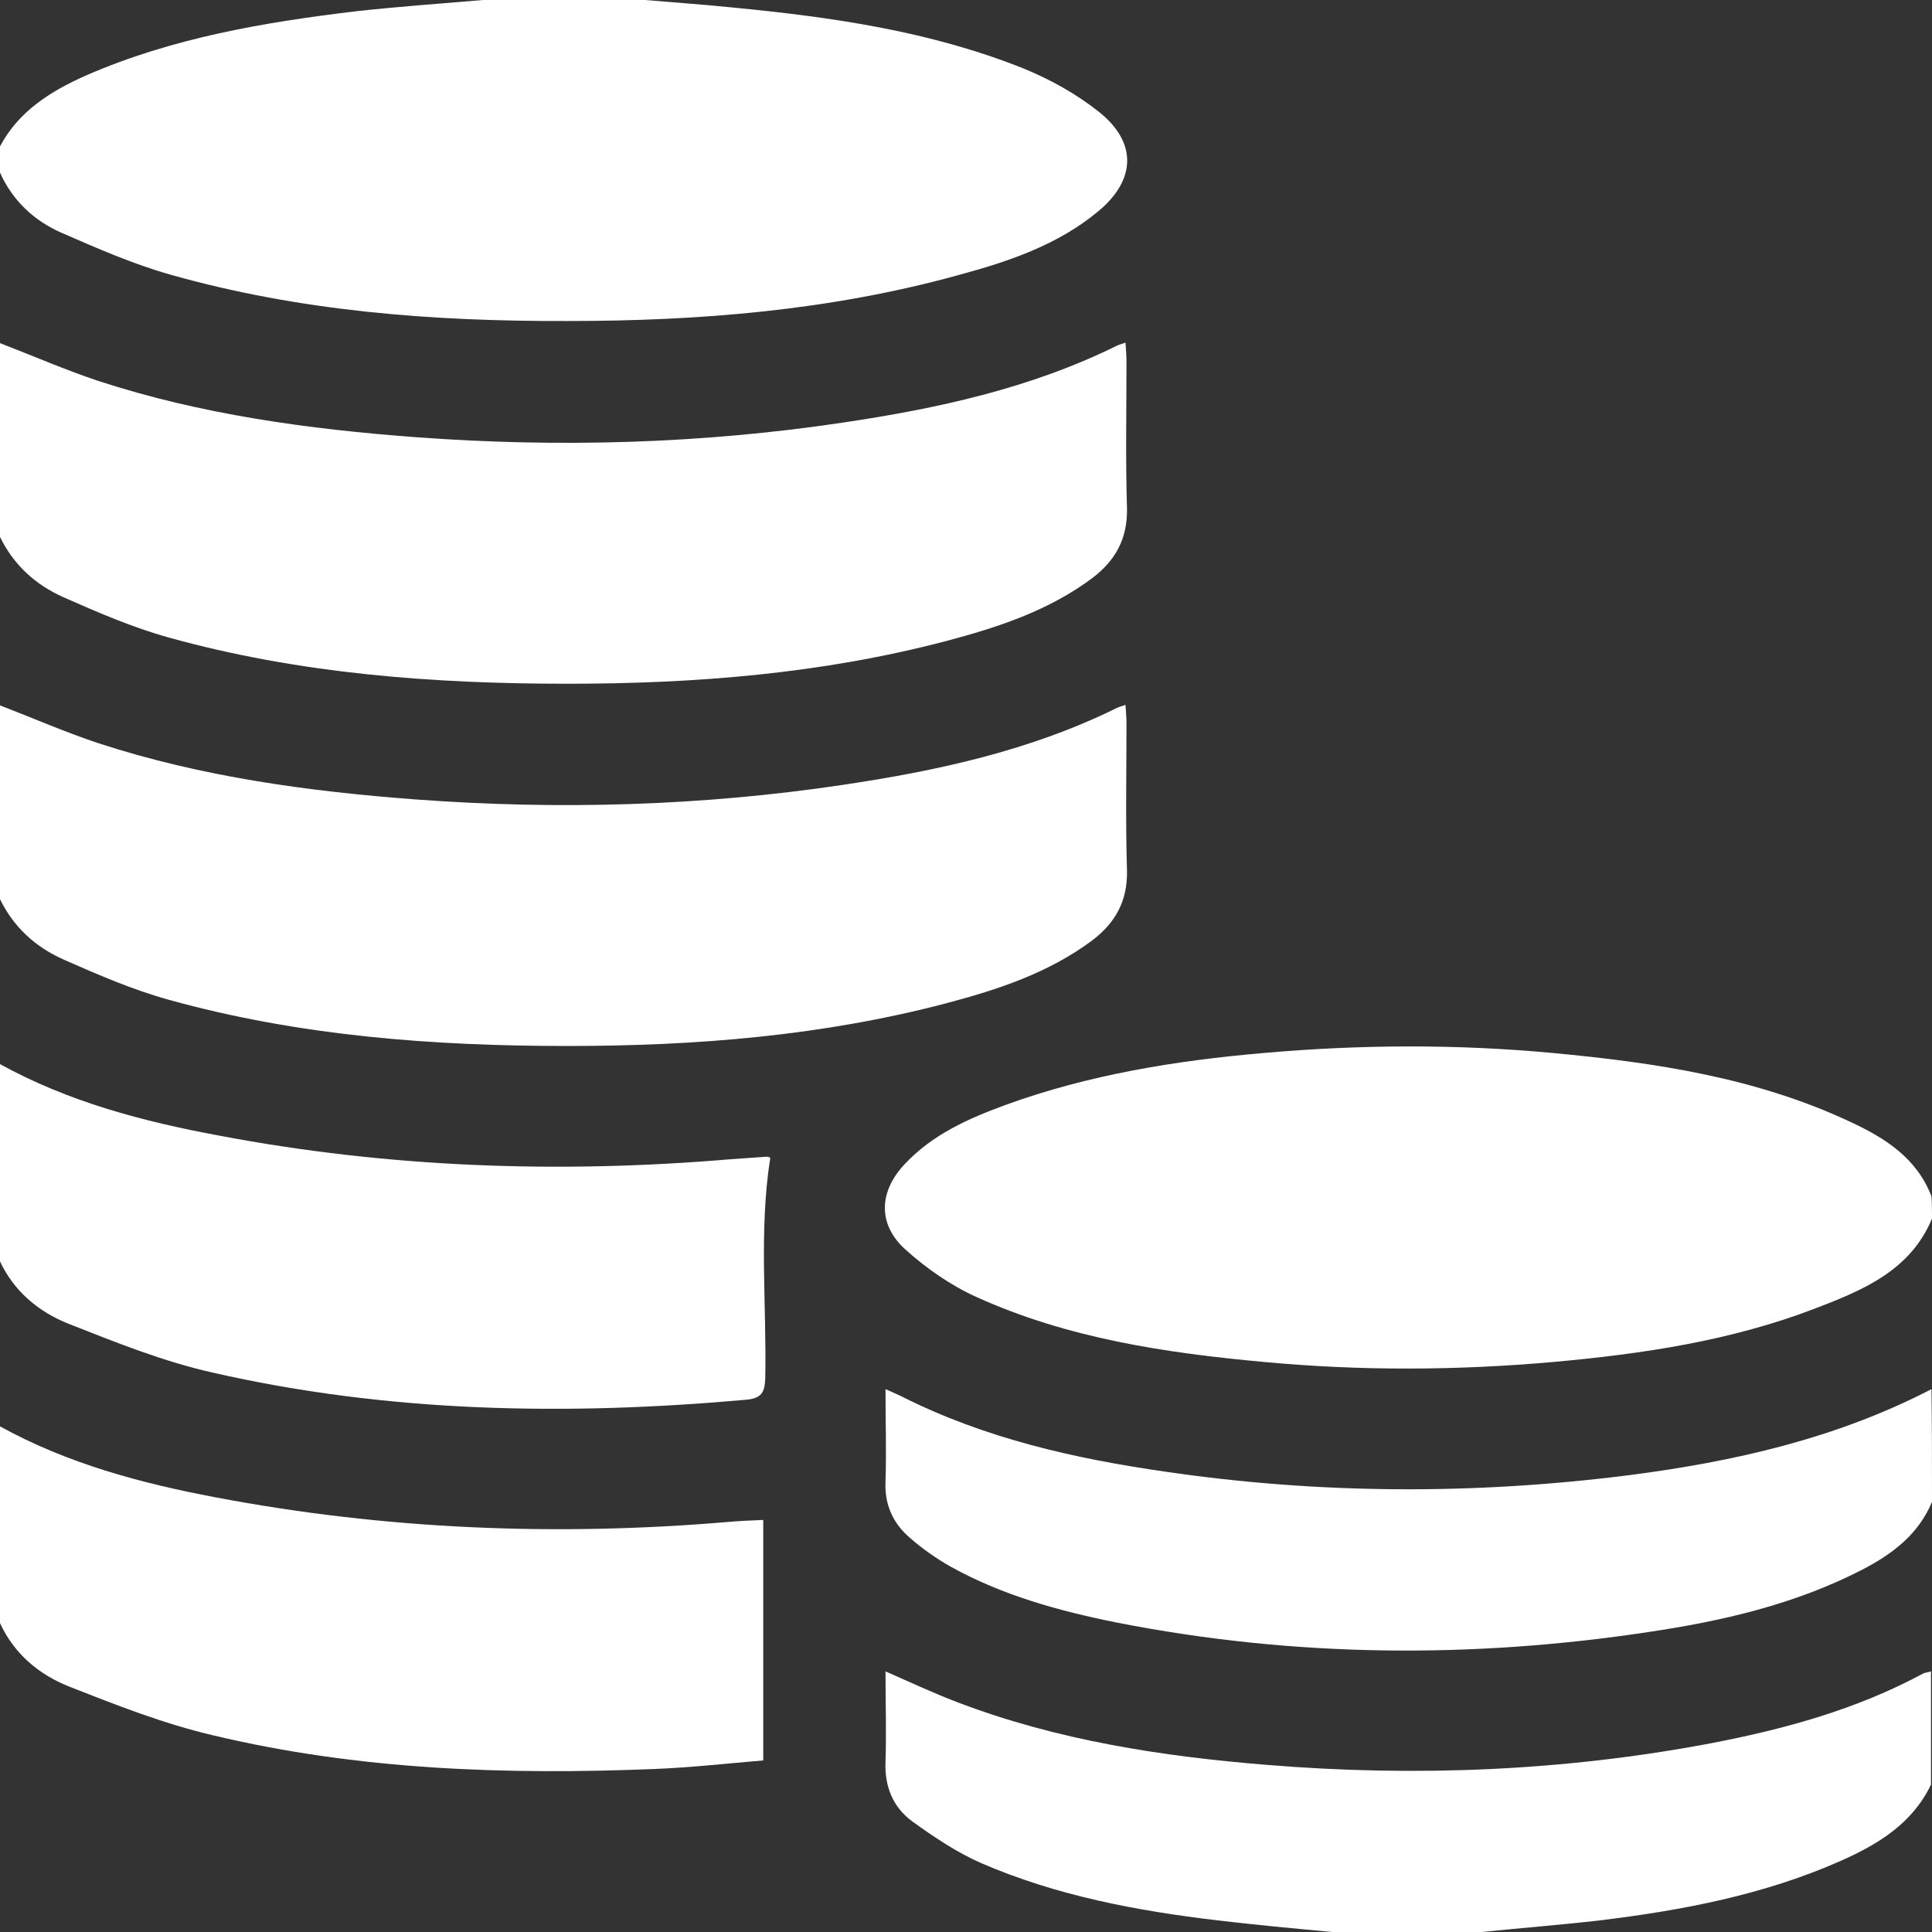 <?xml version="1.0" encoding="UTF-8"?>
<svg xmlns="http://www.w3.org/2000/svg" width="87" height="87" viewBox="0 0 87 87" fill="none">
  <rect x="0" y="0" width="87" height="87" fill="#333333" stroke="none"/>
  <g clip-path="url(#clip0_1_31)">
    <path d="M29.045 0C30.359 0.113 31.696 0.204 33.01 0.34C37.473 0.77 41.891 1.405 46.083 3.081C47.306 3.58 48.484 4.237 49.504 5.052C51.203 6.412 51.158 8.088 49.481 9.493C47.646 11.034 45.403 11.781 43.138 12.393C37.383 13.979 31.515 14.455 25.579 14.455C19.53 14.477 13.526 14.024 7.68 12.37C6.004 11.895 4.395 11.192 2.787 10.49C1.541 9.946 0.566 9.04 0 7.771C0 7.363 0 6.978 0 6.593C0.838 5.007 2.288 4.101 3.874 3.398C7.771 1.699 11.917 0.997 16.109 0.498C17.989 0.295 19.869 0.159 21.75 0C24.197 0 26.621 0 29.045 0Z" fill="white"></path>
    <path d="M-3.05101e-06 15.451C1.473 16.018 2.923 16.652 4.418 17.151C9.062 18.669 13.888 19.326 18.737 19.688C25.171 20.164 31.583 19.983 37.949 19.031C42.209 18.397 46.4 17.491 50.297 15.565C50.388 15.52 50.501 15.497 50.682 15.429C50.705 15.746 50.727 16.018 50.727 16.29C50.727 18.488 50.682 20.708 50.75 22.905C50.773 24.265 50.229 25.239 49.187 26.032C47.216 27.505 44.927 28.252 42.616 28.864C37.02 30.337 31.311 30.79 25.556 30.79C19.484 30.79 13.458 30.337 7.59 28.706C5.959 28.252 4.395 27.573 2.855 26.893C1.586 26.326 0.589 25.42 -0.023 24.129C-3.05101e-06 21.252 -3.05101e-06 18.352 -3.05101e-06 15.451Z" fill="white"></path>
    <path d="M-3.05101e-06 31.764C1.473 32.331 2.923 32.965 4.418 33.463C9.062 34.981 13.888 35.638 18.737 36.001C25.171 36.477 31.583 36.295 37.949 35.344C42.209 34.709 46.4 33.803 50.297 31.877C50.388 31.832 50.501 31.809 50.682 31.741C50.705 32.059 50.727 32.331 50.727 32.602C50.727 34.8 50.682 37.02 50.75 39.218C50.773 40.577 50.229 41.552 49.187 42.345C47.216 43.817 44.927 44.565 42.616 45.177C37.02 46.649 31.311 47.102 25.556 47.102C19.484 47.102 13.458 46.649 7.59 45.018C5.959 44.565 4.395 43.885 2.855 43.206C1.586 42.639 0.589 41.733 -0.023 40.441C-3.05101e-06 37.564 -3.05101e-06 34.664 -3.05101e-06 31.764Z" fill="white"></path>
    <path d="M87 54.873C86.026 57.23 83.851 58.113 81.721 58.929C77.938 60.379 73.973 60.968 69.963 61.33C65.612 61.716 61.263 61.738 56.913 61.33C52.472 60.923 48.077 60.266 43.976 58.408C42.82 57.887 41.71 57.116 40.759 56.255C39.513 55.123 39.581 53.65 40.736 52.426C41.982 51.09 43.613 50.365 45.29 49.753C49.028 48.394 52.948 47.759 56.89 47.419C61.24 47.034 65.59 47.012 69.94 47.419C74.539 47.85 79.093 48.53 83.33 50.523C84.893 51.248 86.32 52.155 86.977 53.877C87 54.194 87 54.556 87 54.873Z" fill="white"></path>
    <path d="M-3.05101e-06 47.918C3.081 49.617 6.434 50.501 9.855 51.135C17.491 52.585 25.194 52.857 32.919 52.2C33.463 52.155 33.984 52.132 34.528 52.087C34.573 52.087 34.641 52.109 34.687 52.132C34.166 55.44 34.528 58.77 34.46 62.078C34.438 62.712 34.279 62.962 33.622 63.03C25.534 63.755 17.491 63.619 9.561 61.806C7.341 61.308 5.211 60.447 3.081 59.609C1.722 59.065 0.612 58.136 -0.023 56.754C-3.05101e-06 53.809 -3.05101e-06 50.863 -3.05101e-06 47.918Z" fill="white"></path>
    <path d="M0 64.231C3.036 65.907 6.344 66.791 9.697 67.425C17.332 68.875 25.035 69.192 32.784 68.535C33.282 68.49 33.803 68.467 34.37 68.445C34.37 72.047 34.37 75.604 34.37 79.274C32.761 79.41 31.13 79.591 29.498 79.659C22.792 79.931 16.131 79.705 9.584 78.141C7.363 77.62 5.234 76.782 3.104 75.944C1.745 75.4 0.634 74.471 0 73.089C0 70.121 0 67.176 0 64.231Z" fill="white"></path>
    <path d="M59.994 87C58.272 86.841 56.573 86.683 54.851 86.479C51.203 86.048 47.578 85.369 44.18 83.896C43.092 83.42 42.05 82.718 41.076 82.016C40.215 81.381 39.83 80.452 39.875 79.342C39.92 78.005 39.875 76.691 39.875 75.264C41.008 75.763 42.027 76.238 43.092 76.646C47.601 78.368 52.313 79.093 57.094 79.478C63.777 80.022 70.438 79.75 77.031 78.504C80.339 77.87 83.579 76.986 86.57 75.377C86.683 75.309 86.841 75.309 86.955 75.264C86.955 76.963 86.955 78.662 86.955 80.362C86.116 82.106 84.598 83.035 82.922 83.783C79.456 85.323 75.763 86.026 72.024 86.479C70.257 86.683 68.49 86.819 66.723 87C64.525 87 62.259 87 59.994 87Z" fill="white"></path>
    <path d="M87 67.629C86.388 69.102 85.21 69.985 83.851 70.688C80.815 72.251 77.552 72.999 74.199 73.497C66.224 74.698 58.249 74.63 50.297 73.067C47.691 72.545 45.131 71.843 42.775 70.529C42.141 70.166 41.529 69.736 40.985 69.26C40.215 68.603 39.83 67.765 39.875 66.723C39.92 65.363 39.875 64.004 39.875 62.554C40.169 62.69 40.396 62.781 40.623 62.894C44.361 64.774 48.371 65.68 52.472 66.27C59.427 67.289 66.406 67.312 73.361 66.428C78.096 65.817 82.695 64.774 86.977 62.554C87 64.231 87 65.93 87 67.629Z" fill="white"></path>
  </g>
  <defs>
    <clipPath id="clip0_1_31">
      <rect width="87" height="87" fill="white"></rect>
    </clipPath>
  </defs>
</svg>
